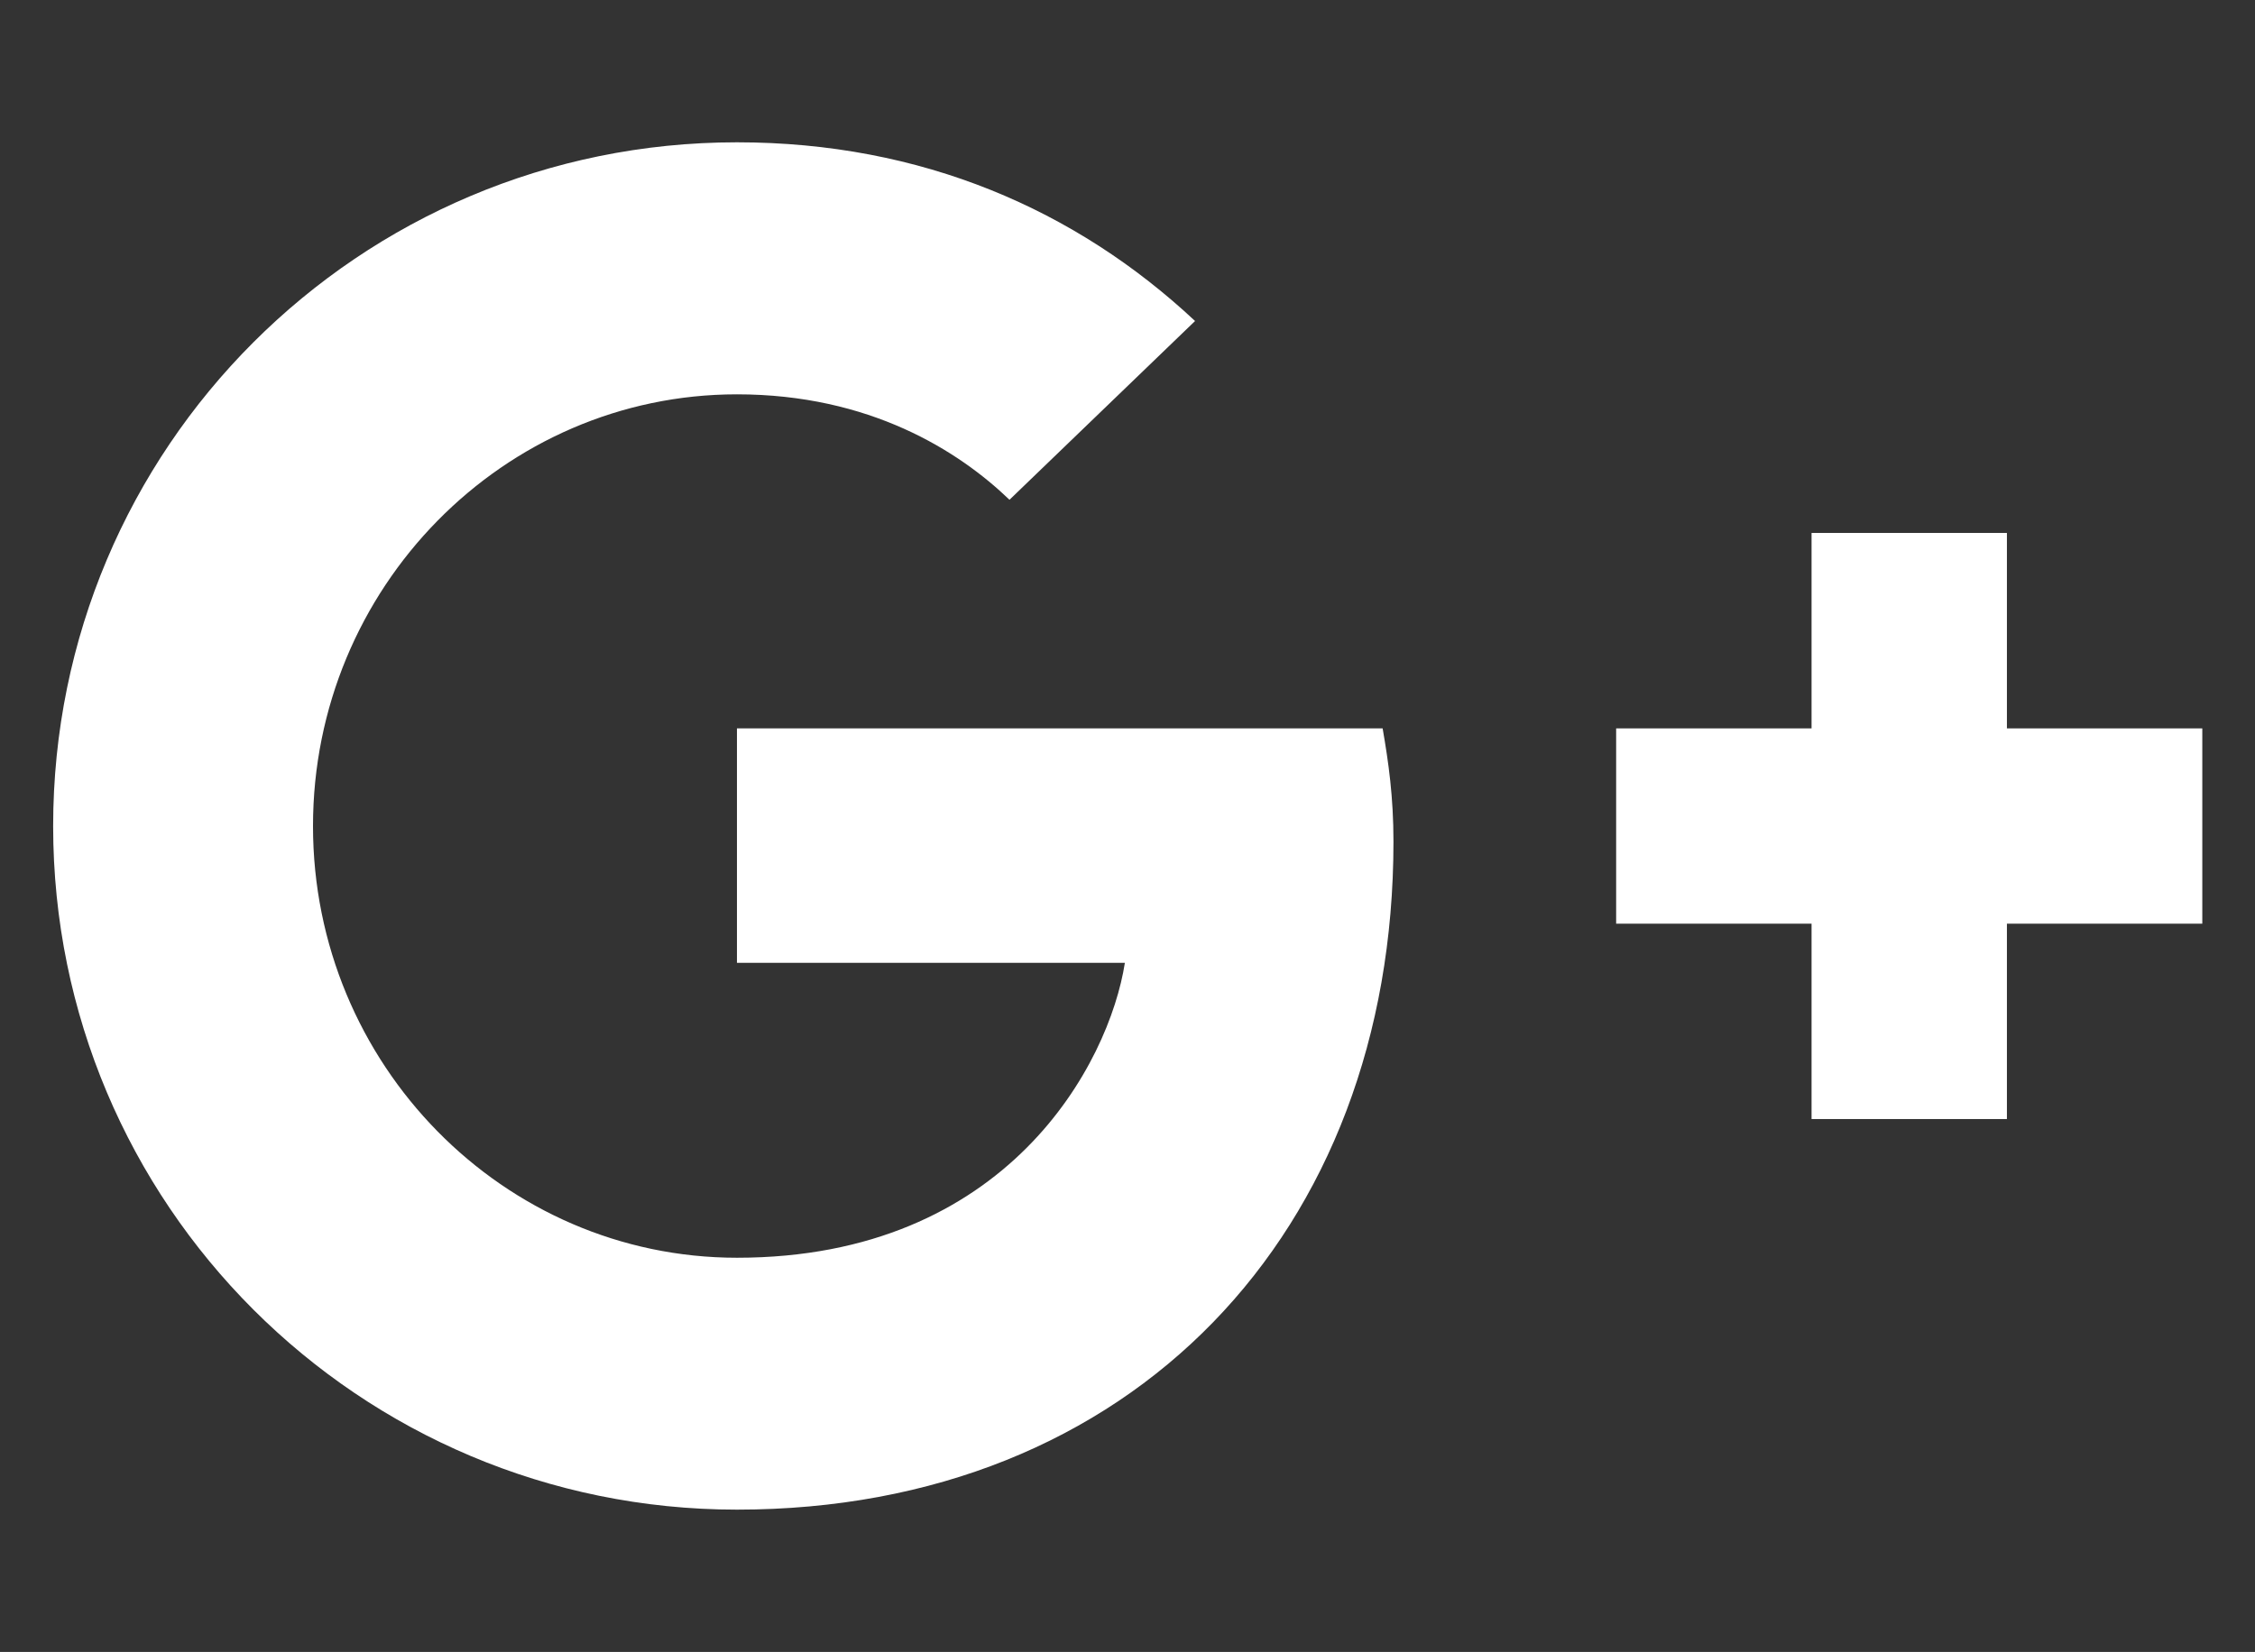 <?xml version="1.0" encoding="utf-8"?>
<!-- Generator: Adobe Illustrator 16.0.0, SVG Export Plug-In . SVG Version: 6.00 Build 0)  -->
<!DOCTYPE svg PUBLIC "-//W3C//DTD SVG 1.1//EN" "http://www.w3.org/Graphics/SVG/1.1/DTD/svg11.dtd">
<svg version="1.1" id="Vrstva_1" xmlns="http://www.w3.org/2000/svg" xmlns:xlink="http://www.w3.org/1999/xlink" x="0px" y="0px"
	 width="65.763px" height="48.19px" viewBox="0 0 65.763 48.19" enable-background="new 0 0 65.763 48.19" xml:space="preserve">
<rect x="0" y="0" width="65.763" height="48.19" fill="#333333" stroke="none"/>
<g>
	<path fill="#FFFFFF" d="M21.492,21.248v6.839h11.313c-0.457,2.932-3.423,8.603-11.313,8.603c-6.81,0-12.364-5.644-12.364-12.592
		c0-6.951,5.555-12.595,12.364-12.595c3.873,0,6.467,1.651,7.948,3.076l5.412-5.215c-3.473-3.249-7.975-5.213-13.36-5.213
		c-11.024,0-19.942,8.917-19.942,19.946c0,11.021,8.918,19.941,19.942,19.941c11.51,0,19.146-8.09,19.146-19.486
		c0-1.313-0.144-2.309-0.316-3.305H21.492z"/>
	<polygon fill="#FFFFFF" points="64.226,26.945 58.528,26.945 58.528,32.644 52.831,32.644 52.831,26.945 47.132,26.945 
		47.132,21.248 52.831,21.248 52.831,15.547 58.528,15.547 58.528,21.248 64.226,21.248 	"/>
</g>
</svg>
